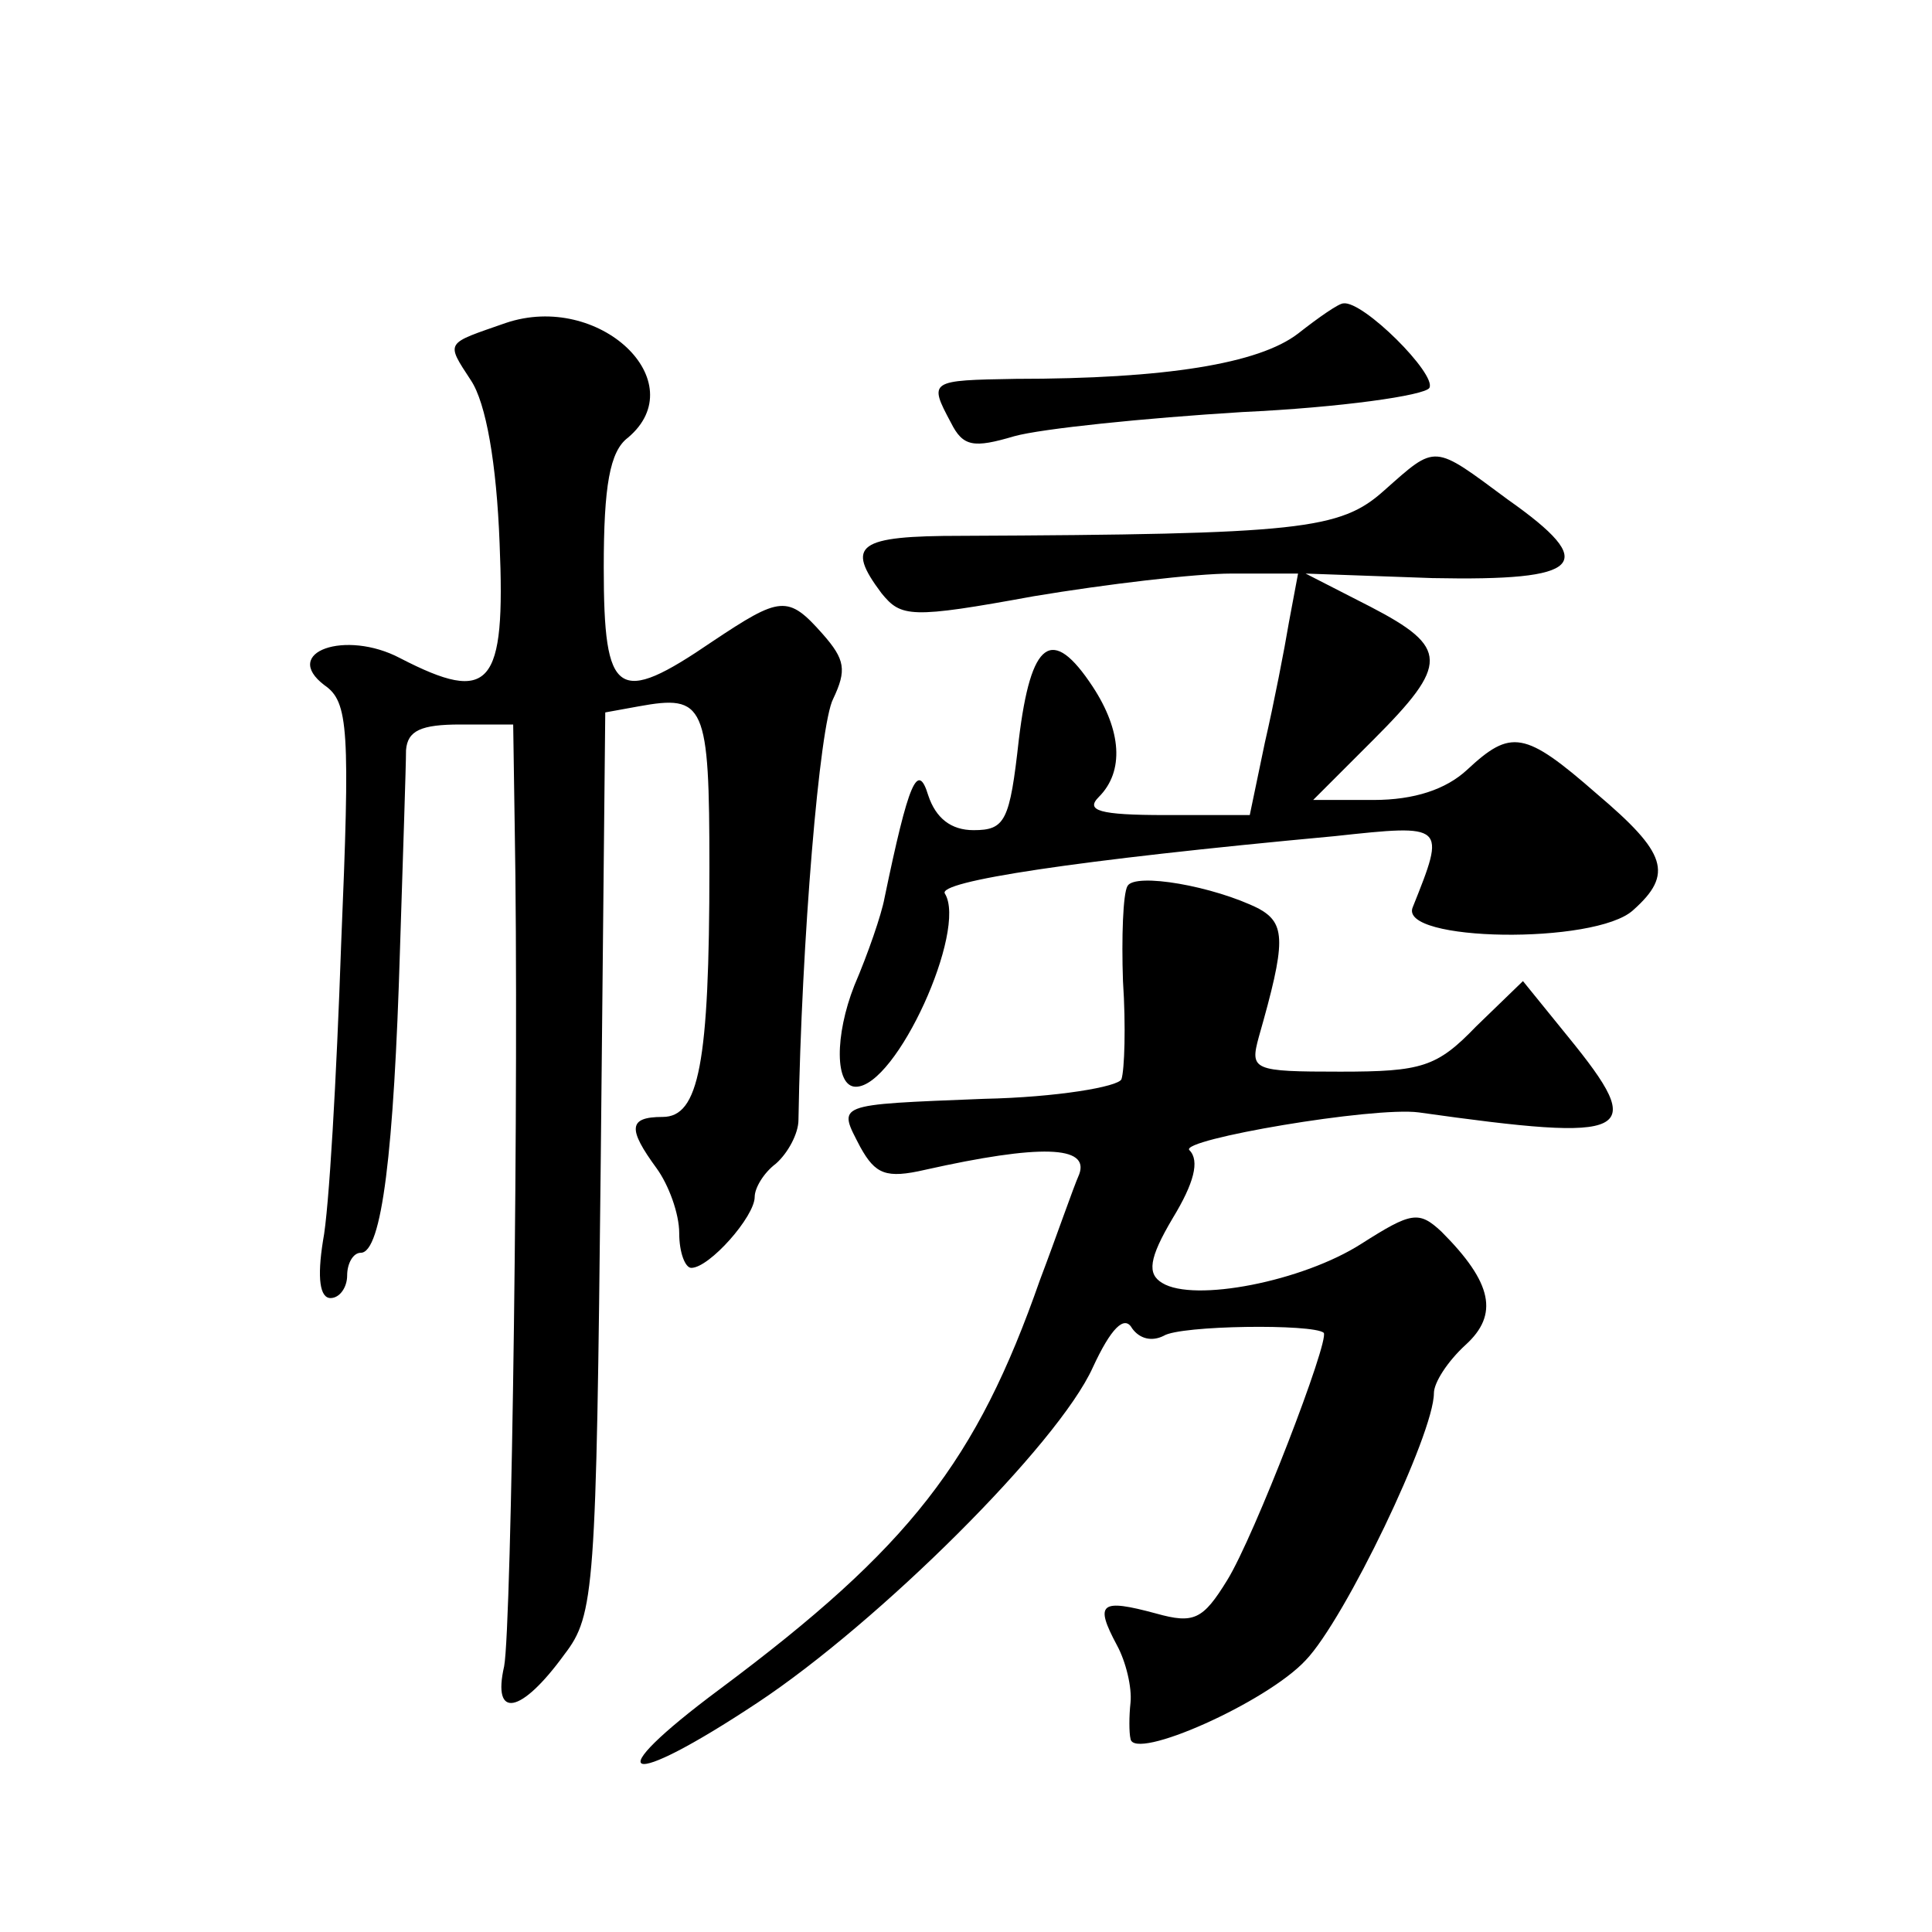 <?xml version="1.0" standalone="no"?>
<!DOCTYPE svg PUBLIC "-//W3C//DTD SVG 20010904//EN"
 "http://www.w3.org/TR/2001/REC-SVG-20010904/DTD/svg10.dtd">
<svg version="1.0" xmlns="http://www.w3.org/2000/svg"
 width="128pt" height="128pt" viewBox="0 0 128 128"
 preserveAspectRatio="xMidYMid meet">
<g transform="translate(0,128) scale(0.1,-0.1)"
fill="#0" stroke="none">
<path d="M335 1066 c-40 -14 -40 -12 -23 -38 10 -15 17 -55 19 -108 4 -95 -6 -107
-66 -76 -36 19 -79 4 -50 -18 16 -11 17 -29 11 -172 -3 -87 -8 -176 -12 -196 -4
-25 -2 -38 5 -38 6 0 11 7 11 15 0 8 4 15 9 15 14 0 22 67 26 201 2 63 4 122 4
132 1 13 10 17 36 17 l35 0 1 -67 c3 -166 -2 -531 -7 -557 -8 -35 11 -32 40 8 20
26 21 43 24 326 l3 298 22 4 c44 8 47 2 47 -107 0 -130 -7 -165 -31 -165 -23 0
-23 -8 -4 -34 8 -11 15 -30 15 -43 0 -13 4 -23 8 -23 12 0 42 34 42 47 0 6 6 16
14 22 8 7 15 20 15 29 2 119 14 262 23 279 9 19 8 26 -7 43 -23 26 -28 25 -73 -5
-63 -43 -72 -37 -72 49 0 54 4 77 16 86 44 37 -19 97 -81 76z M860 1059 c-26 -20
-88 -30 -187 -30 -57 -1 -58 -1 -43 -29 8 -16 15 -17 42 -9 18 5 86 12 151 16 65
3 121 11 124 16 5 9 -44 58 -57 56 -3 0 -16 -9 -30 -20z M917 955 c-29 -26 -55
-29 -280 -30 -69 0 -77 -6 -53 -38 13 -16 19 -17 101 -2 48 8 107 15 131 15 l44
0 -6 -32 c-3 -18 -10 -54 -16 -80 l-10 -48 -56 0 c-44 0 -53 3 -44 12 17 17 15
44 -4 73 -27 41 -41 31 -49 -35 -6 -54 -9 -60 -30 -60 -15 0 -25 8 -30 23 -7 23
-13 9 -29 -68 -2 -11 -11 -37 -20 -58 -13 -33 -13 -67 1 -67 27 0 74 104 59 128
-5 8 85 22 258 38 74 8 74 8 52 -47 -10 -23 121 -25 146 -2 27 24 22 38 -24 77
-48 42 -57 43 -86 16 -14 -13 -35 -20 -62 -20 l-40 0 40 40 c50 50 50 61 -2 88
l-43 22 84 -3 c100 -2 111 9 50 52 -50 37 -47 37 -82 6z M747 693 c-3 -5 -4 -34
-3 -63 2 -30 1 -59 -1 -65 -2 -5 -43 -12 -91 -13 -100 -4 -97 -3 -82 -32 10 -18
17 -21 43 -15 76 17 109 16 102 -3 -4 -9 -15 -41 -26 -70 -42 -120 -86 -177 -212
-271 -82 -61 -64 -68 25 -9 80 53 199 171 222 222 12 26 21 35 26 26 5 -7 13 -9
21 -5 11 7 99 8 106 2 4 -5 -46 -135 -64 -164 -16 -26 -22 -29 -47 -22 -37 10 -41
7 -26 -21 6 -11 10 -28 9 -38 -1 -9 -1 -20 0 -24 2 -15 90 24 116 52 26 27 85 150
85 177 0 7 9 21 21 32 22 20 18 41 -16 75 -15 14 -20 13 -53 -8 -39 -25 -111 -39
-132 -26 -10 6 -9 16 7 43 14 23 18 38 11 45 -7 7 122 29 152 25 142 -20 152 -15
99 50 l-30 37 -31 -30 c-26 -27 -36 -30 -90 -30 -58 0 -60 1 -54 23 18 63 18 75
0 85 -30 15 -82 24 -87 15z"/>
</g>
</svg>
